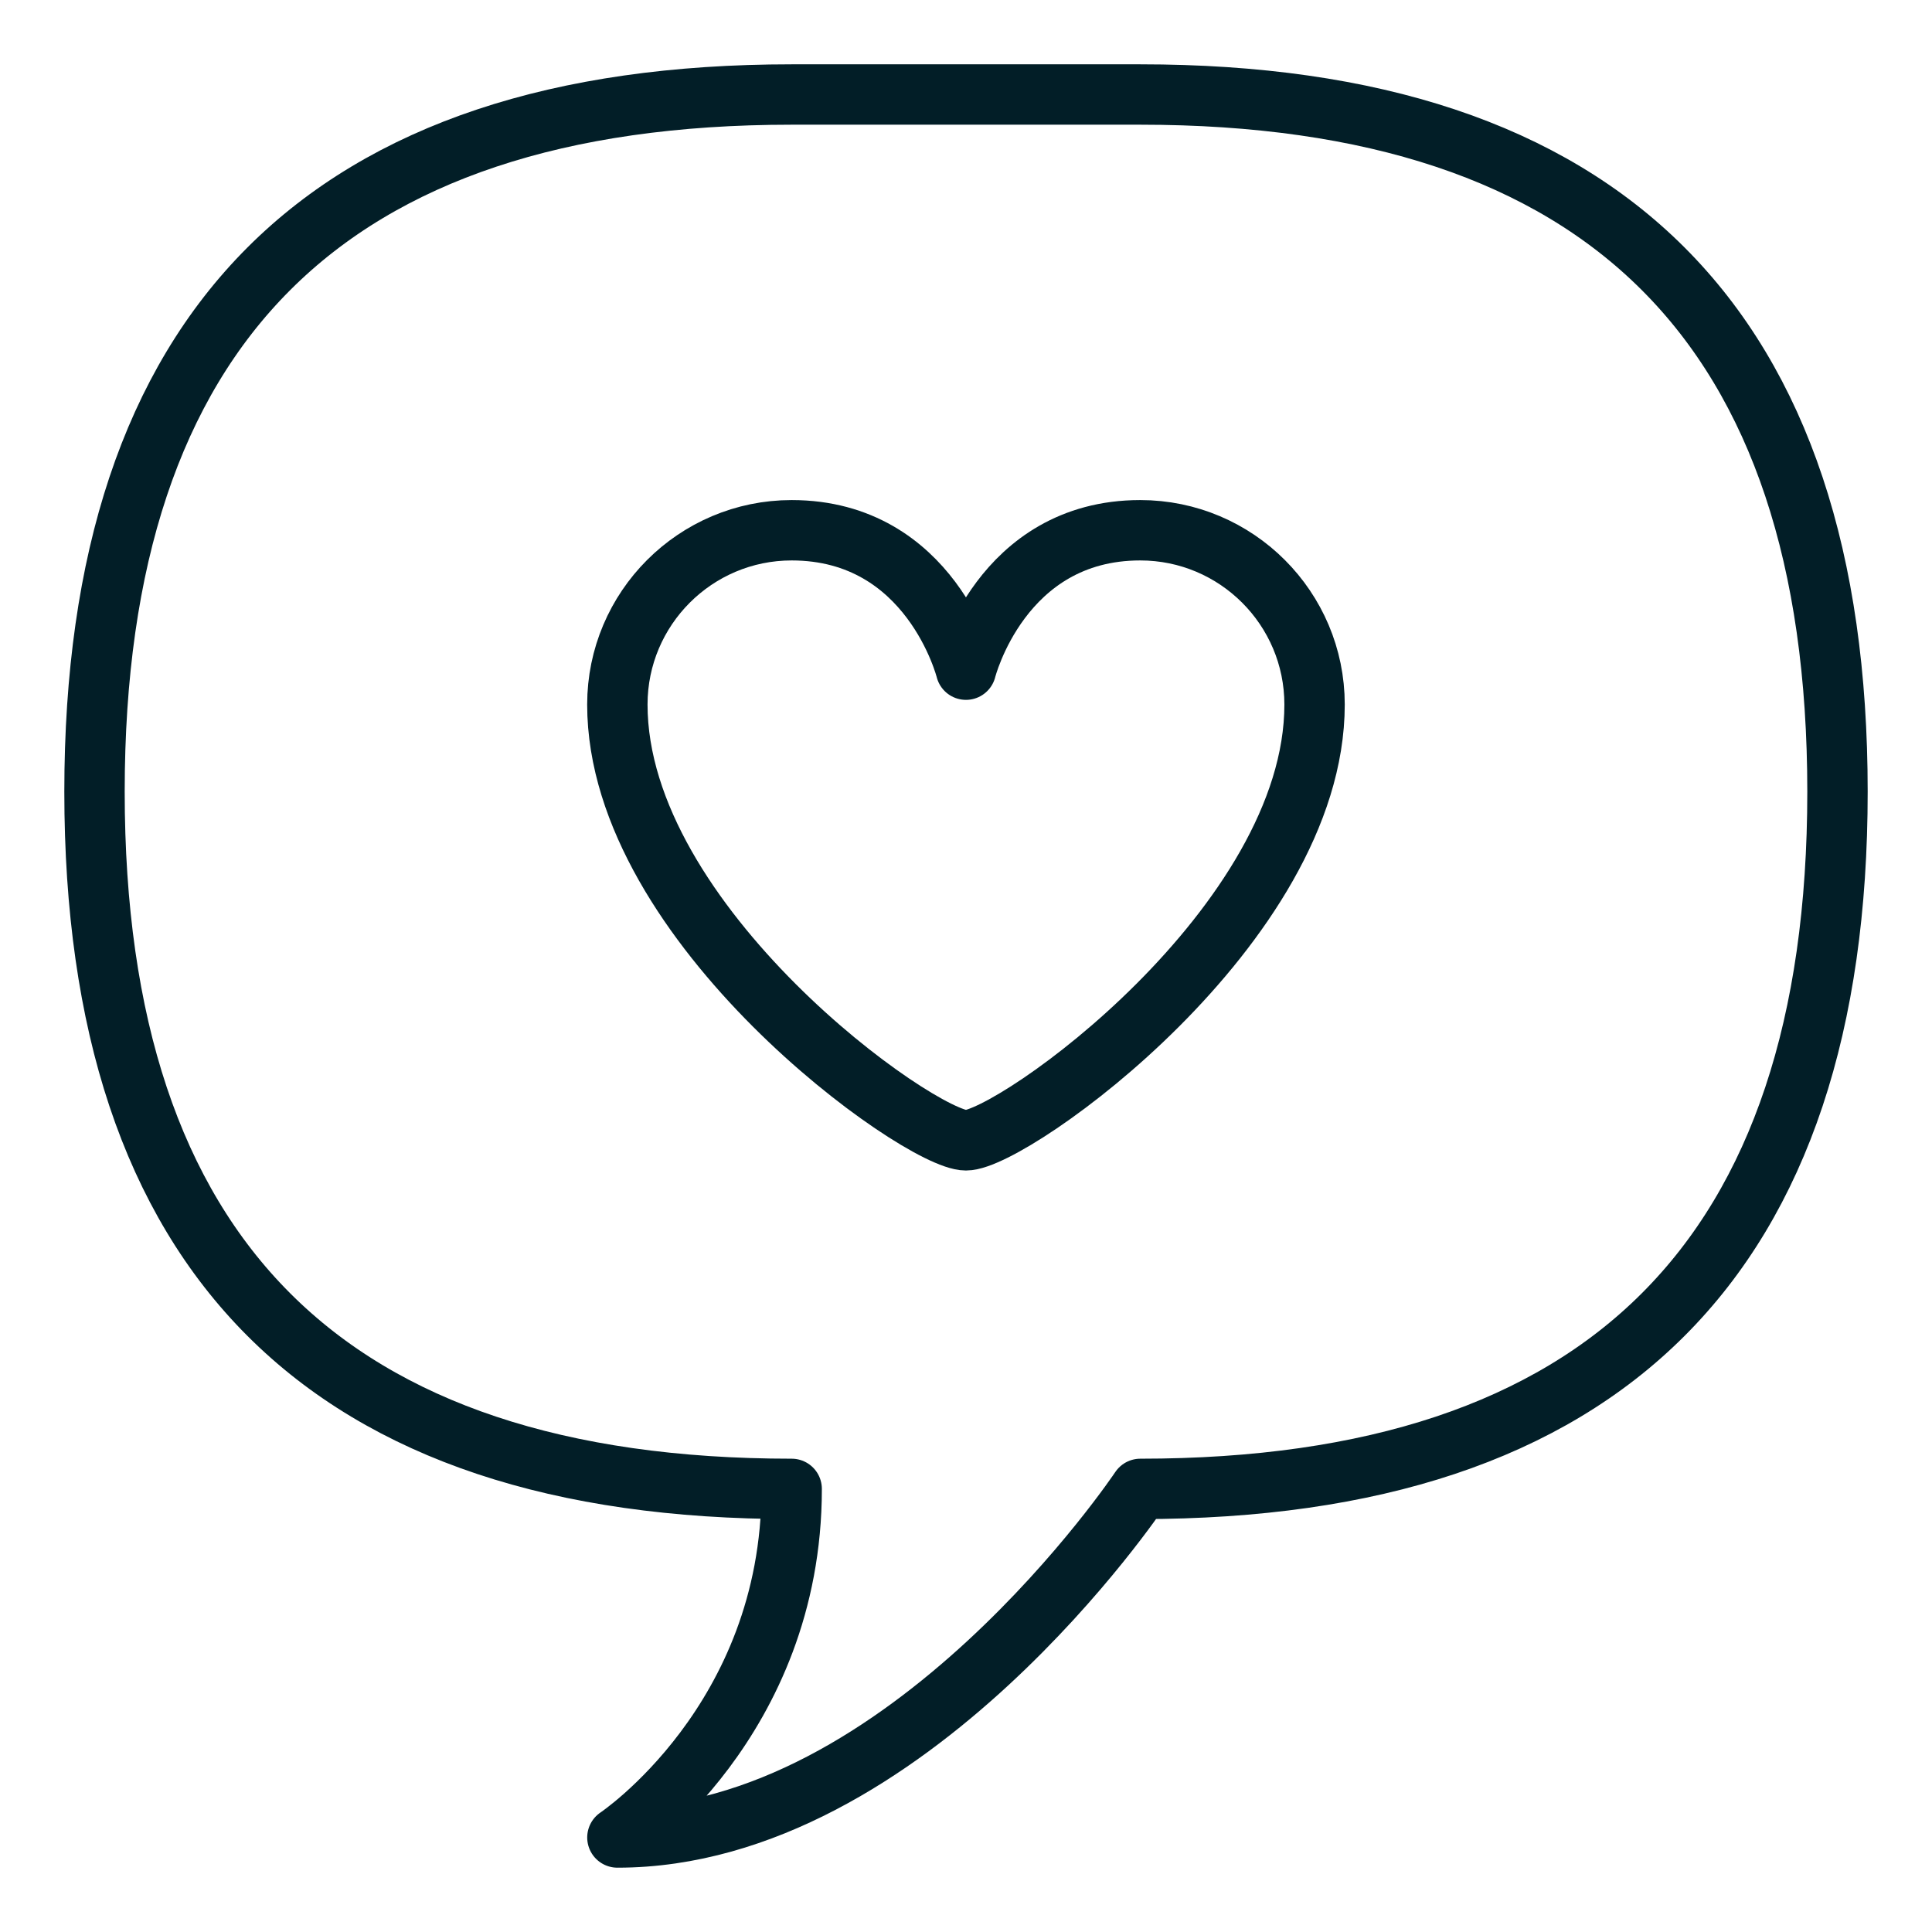 <svg width="48" height="48" viewBox="0 0 48 48" fill="none" xmlns="http://www.w3.org/2000/svg">
<mask id="mask0_65_1849" style="mask-type:luminance" maskUnits="userSpaceOnUse" x="1" y="1" width="46" height="46">
<path d="M1 1H47V47H1V1Z" fill="white"/>
</mask>
<g mask="url(#mask0_65_1849)">
<path d="M23.999 28.331C22.844 28.331 15.338 22.99 15.338 17.504C15.338 15.115 17.279 13.174 19.668 13.174C23.133 13.174 23.999 16.638 23.999 16.638C23.999 16.638 24.865 13.174 28.329 13.174C30.72 13.174 32.66 15.115 32.66 17.504C32.66 22.99 25.154 28.331 23.999 28.331Z" stroke="#021E27" stroke-width="1.5" stroke-miterlimit="10" stroke-linecap="round" stroke-linejoin="round"/>
<path d="M28.331 36.991C28.331 36.991 22.556 45.652 15.339 45.652C15.339 45.652 19.669 42.765 19.669 36.991C8.122 36.991 2.348 31.217 2.348 19.669C2.348 8.122 8.122 2.348 19.669 2.348H28.331C39.878 2.348 45.652 8.122 45.652 19.669C45.652 31.217 39.878 36.991 28.331 36.991Z" stroke="#021E27" stroke-width="1.5" stroke-miterlimit="10" stroke-linecap="round" stroke-linejoin="round"/>
</g>
</svg>
